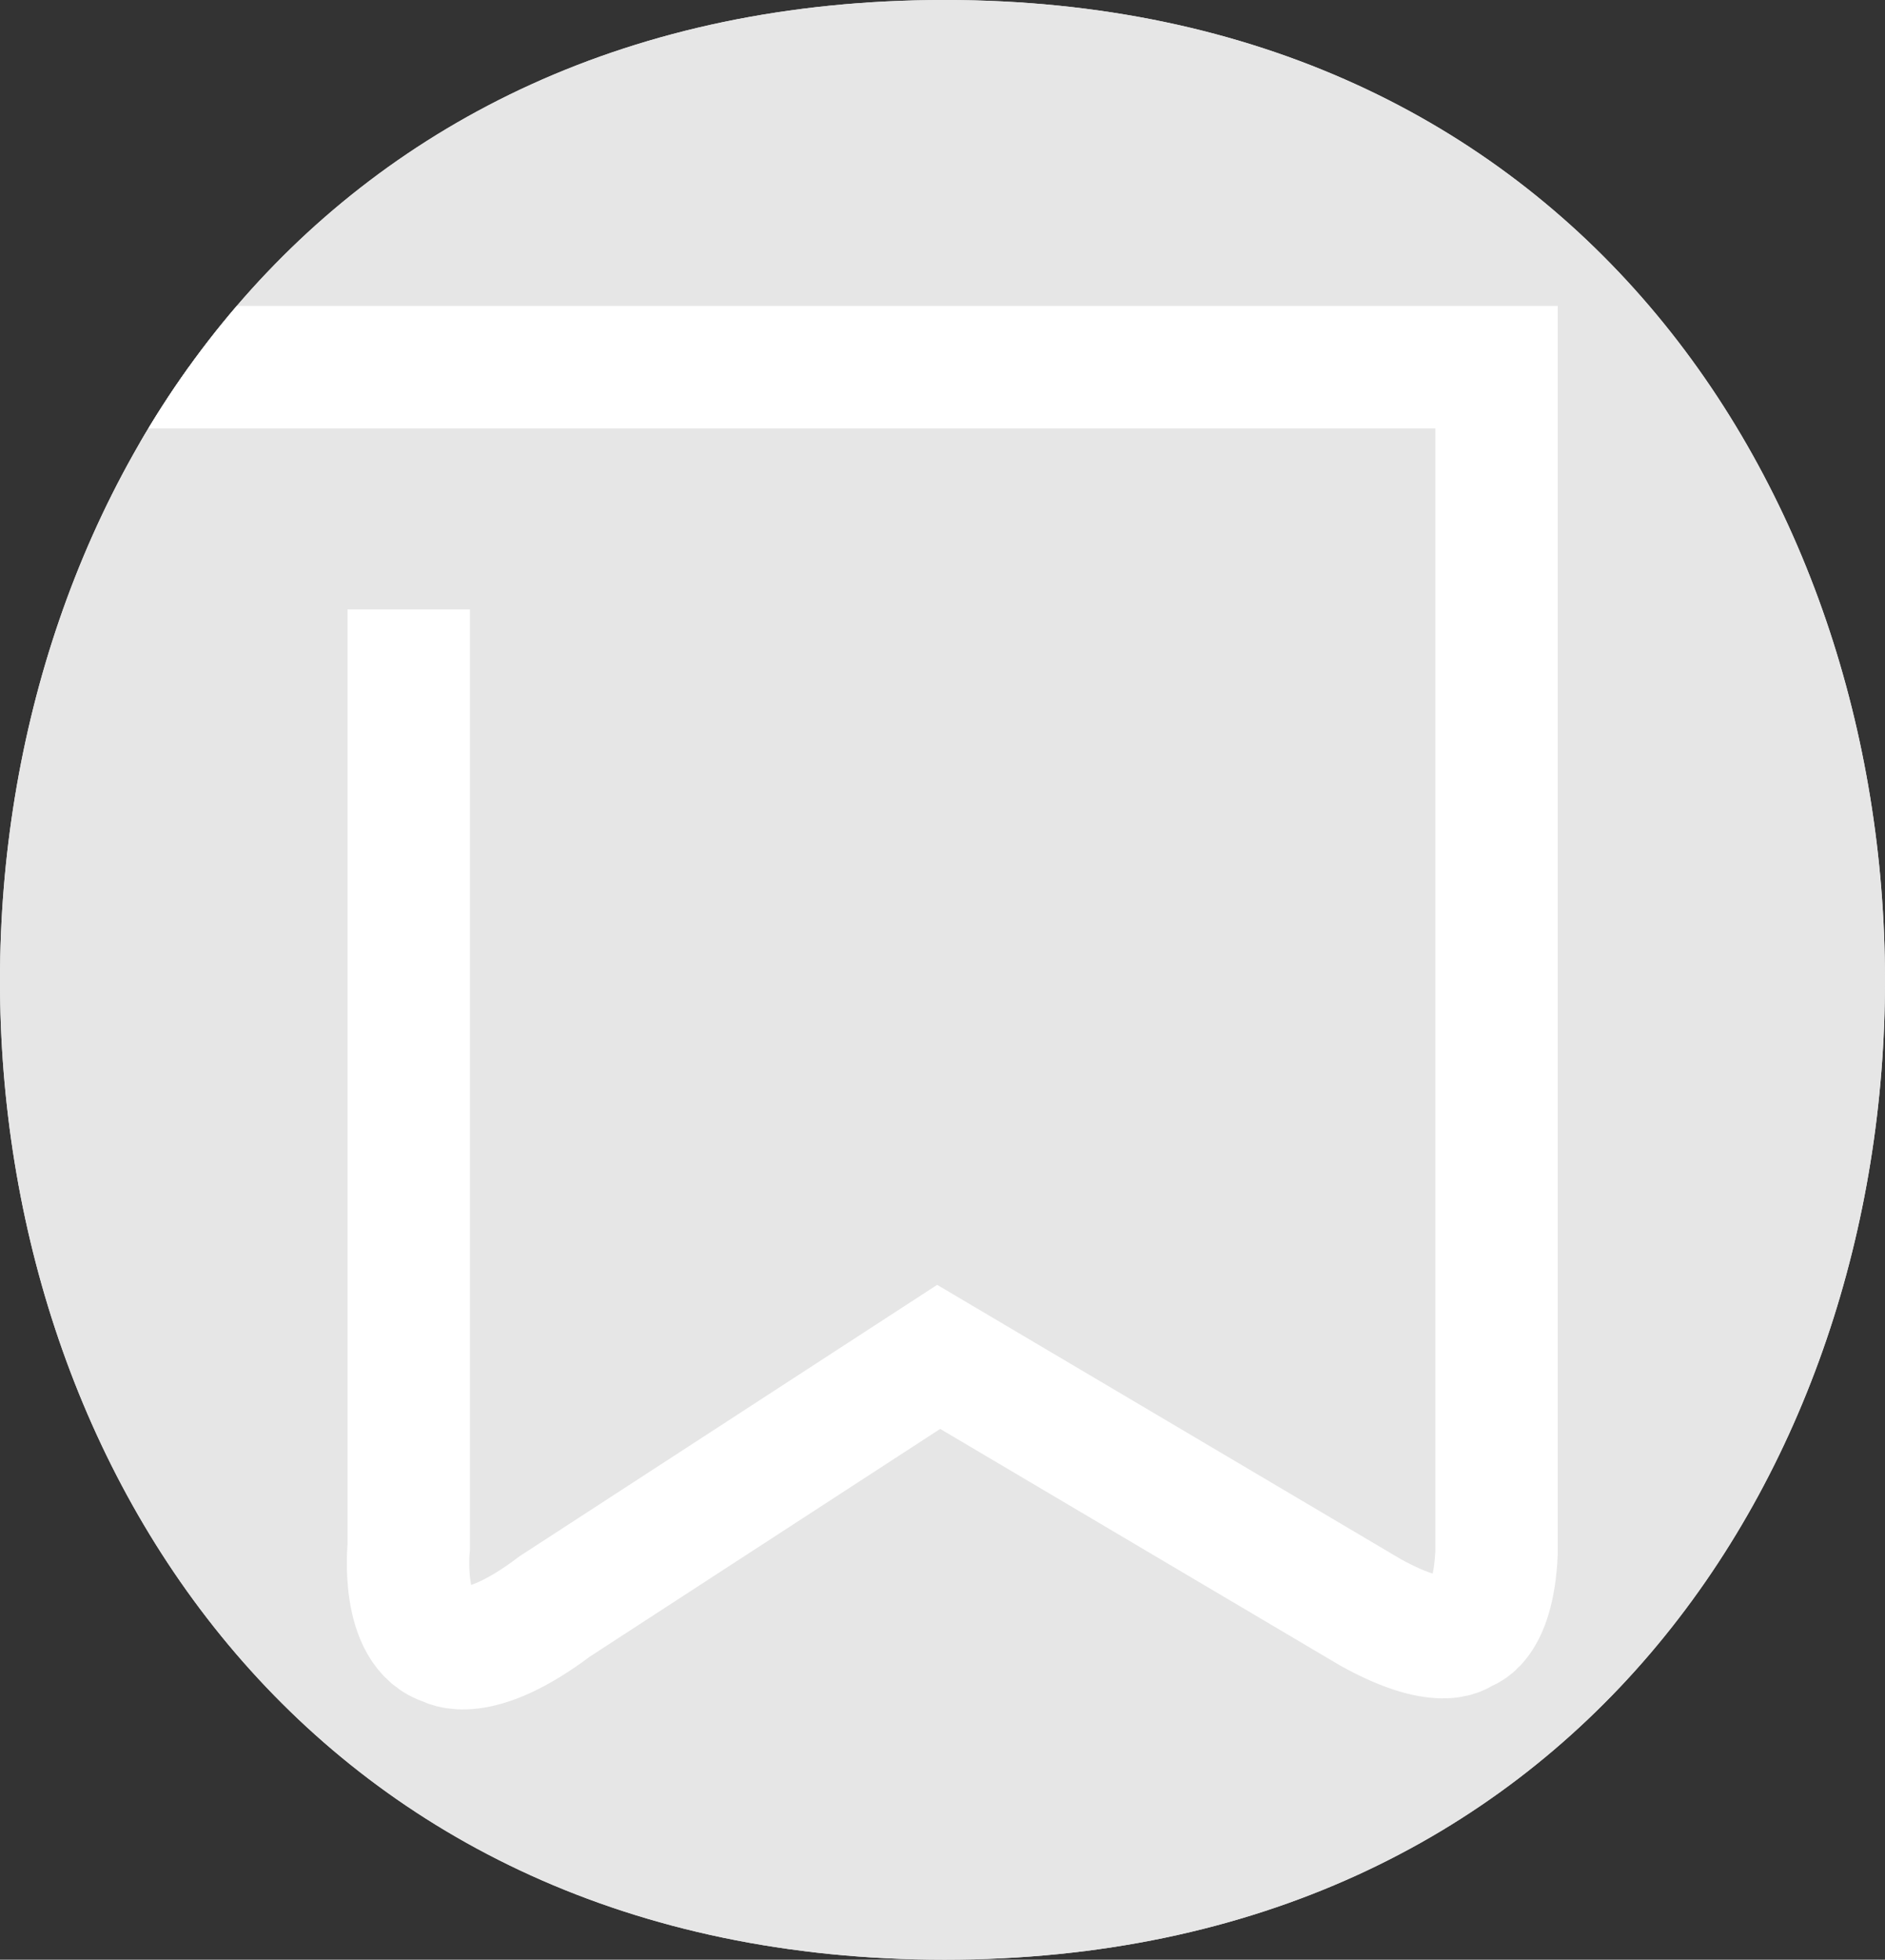 <?xml version="1.0" encoding="utf-8"?>
<!-- Generator: Adobe Illustrator 19.0.0, SVG Export Plug-In . SVG Version: 6.00 Build 0)  -->
<svg version="1.1" id="图层_1" xmlns="http://www.w3.org/2000/svg" xmlns:xlink="http://www.w3.org/1999/xlink" x="0px" y="0px"
	 viewBox="0 0 83.403 86.692" enable-background="new 0 0 83.403 86.692" xml:space="preserve">
<rect x="0" y="0" width="83.403" height="86.692" fill="#333333" stroke="none"/>
<g id="XMLID_2_">
	<defs>
		<path id="SVGID_3_" d="M41.793,86.692c-55.784,0-55.664-86.692,0-86.692C97.211,0,97.334,86.692,41.793,86.692z"/>
	</defs>
	<use xlink:href="#SVGID_3_"  overflow="visible" fill="#EEEEEE"/>
	<clipPath id="SVGID_1_">
		<use xlink:href="#SVGID_3_"  overflow="visible"/>
	</clipPath>
	<path id="XMLID_5_" clip-path="url(#SVGID_1_)" fill="#E6E6E6" d="M41.793,86.692c-55.784,0-55.664-86.692,0-86.692
		C97.211,0,97.334,86.692,41.793,86.692z"/>
	<path id="XMLID_4_" clip-path="url(#SVGID_1_)" fill="#E6E6E6" stroke="#FFFFFF" stroke-width="5.417" stroke-miterlimit="10" d="
		M18.085,26.96v41.476c0,0-0.392,3.725,1.637,4.316c0,0,1.357,0.932,4.827-1.691l16.983-11.036l19.119,11.309
		c3.255,1.8,4.103,0.827,4.103,0.827s1.312-0.16,1.461-3.466V16.243H0.827"/>
</g>
</svg>
